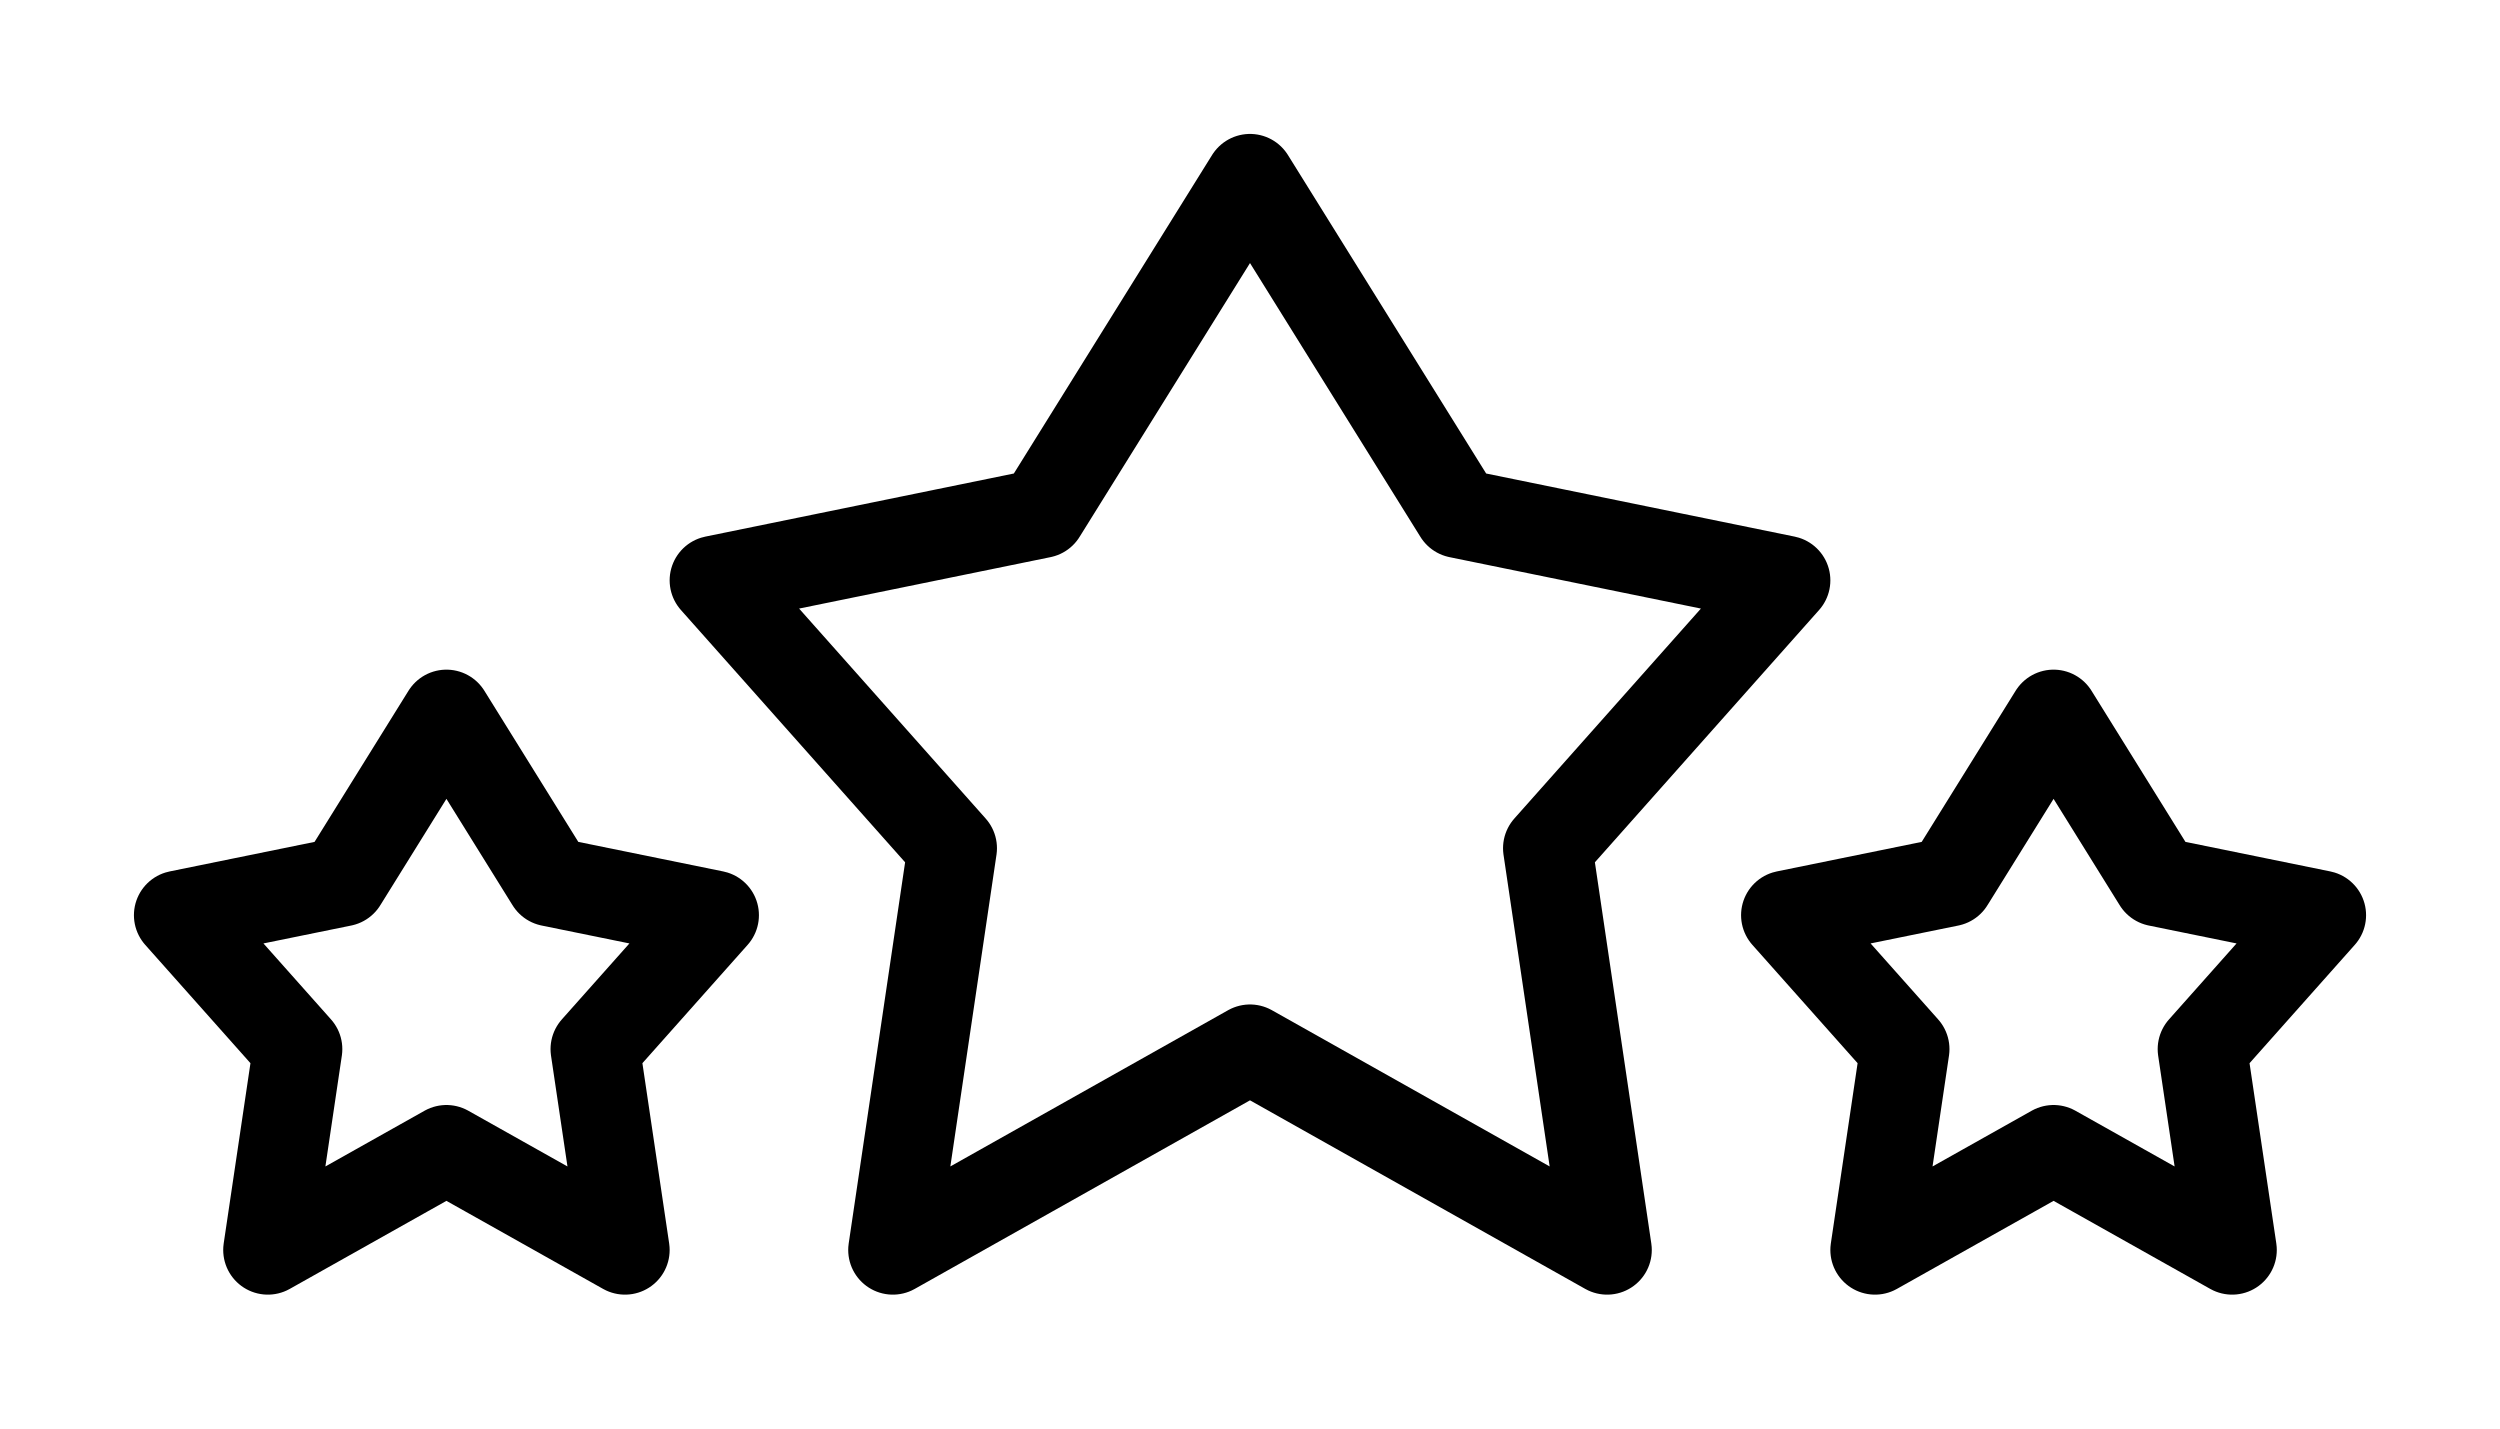 <svg width="14" height="8" viewBox="0 0 14 8" fill="none" xmlns="http://www.w3.org/2000/svg">
<path d="M7 5.875L5 7L5.333 4.75L4 3.25L5.833 2.875L7 1L8.167 2.875L10 3.25L8.667 4.75L9 7L7 5.875Z" stroke="black" stroke-width="0.5" stroke-linecap="round" stroke-linejoin="round"/>
<path d="M11.5 6.438L10.5 7L10.667 5.875L10 5.125L10.917 4.938L11.5 4L12.083 4.938L13 5.125L12.333 5.875L12.5 7L11.5 6.438Z" stroke="black" stroke-width="0.5" stroke-linecap="round" stroke-linejoin="round"/>
<path d="M2.5 6.438L1.5 7L1.667 5.875L1 5.125L1.917 4.938L2.5 4L3.083 4.938L4 5.125L3.333 5.875L3.5 7L2.5 6.438Z" stroke="black" stroke-width="0.5" stroke-linecap="round" stroke-linejoin="round"/>
</svg>
